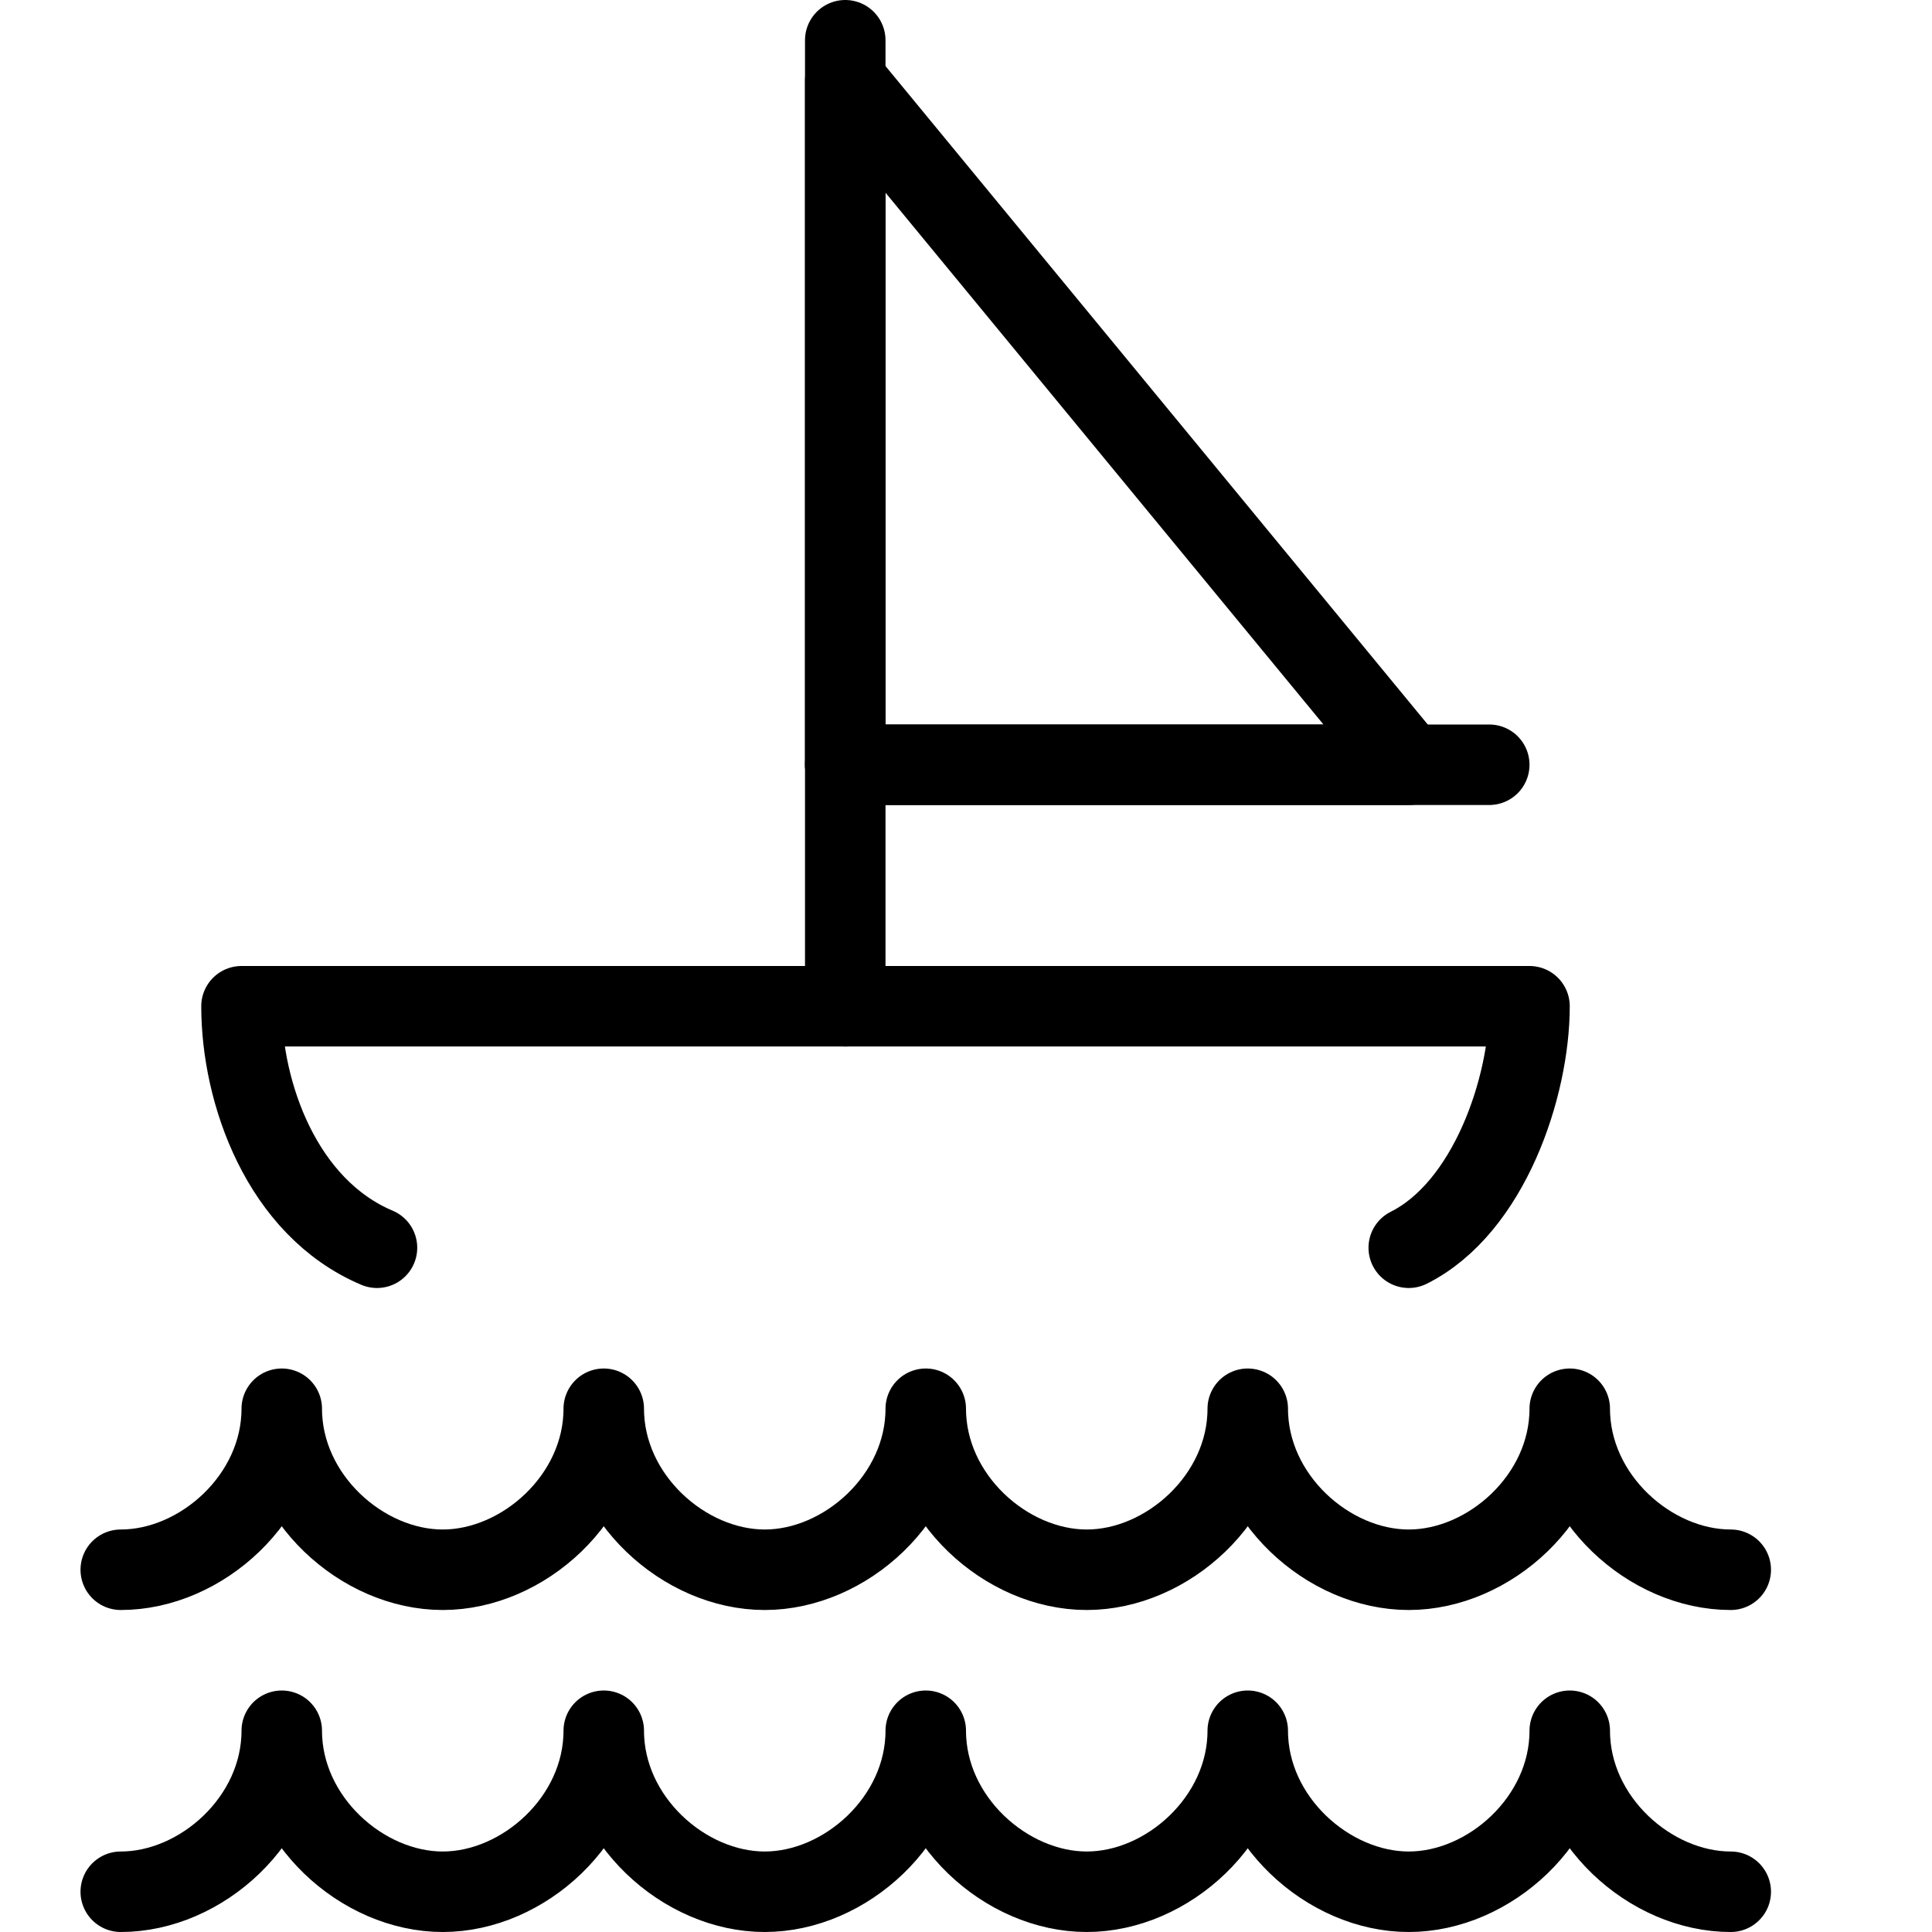 <?xml version="1.0" encoding="utf-8"?>
<!-- Generator: Adobe Illustrator 16.0.3, SVG Export Plug-In . SVG Version: 6.00 Build 0)  -->
<!DOCTYPE svg PUBLIC "-//W3C//DTD SVG 1.1//EN" "http://www.w3.org/Graphics/SVG/1.1/DTD/svg11.dtd">
<svg version="1.1" xmlns="http://www.w3.org/2000/svg" xmlns:xlink="http://www.w3.org/1999/xlink" x="0px" y="0px" width="24px"
	 height="24px" viewBox="0 0 24 24" enable-background="new 0 0 24 24" xml:space="preserve">
<g id="Outline_Icons">
	<g>
		<path fill="none" stroke="#000000" stroke-linecap="round" stroke-linejoin="round" stroke-miterlimit="10" d="M21.5,23.5
			c-1,0-2-0.895-2-2c0,1.105-1,2-2,2s-2-0.895-2-2c0,1.105-1,2-2,2s-2-0.895-2-2c0,1.105-1,2-2,2s-2-0.895-2-2c0,1.105-1,2-2,2
			s-2-0.895-2-2c0,1.105-1,2-2,2"/>
		<path fill="none" stroke="#000000" stroke-linecap="round" stroke-linejoin="round" stroke-miterlimit="10" d="M21.5,19.5
			c-1,0-2-0.895-2-2c0,1.105-1,2-2,2s-2-0.895-2-2c0,1.105-1,2-2,2s-2-0.895-2-2c0,1.105-1,2-2,2s-2-0.895-2-2c0,1.105-1,2-2,2
			s-2-0.895-2-2c0,1.105-1,2-2,2"/>
		<path fill="none" stroke="#000000" stroke-linecap="round" stroke-linejoin="round" stroke-miterlimit="10" d="M17.5,15.5
			c1-0.5,1.5-2,1.5-3H3c0,1.075,0.5,2.5,1.683,3"/>
		
			<line fill="none" stroke="#000000" stroke-linecap="round" stroke-linejoin="round" stroke-miterlimit="10" x1="10.5" y1="12.5" x2="10.5" y2="0.5"/>
		<polygon fill="none" stroke="#000000" stroke-linecap="round" stroke-linejoin="round" stroke-miterlimit="10" points="17.5,9.5 
			10.5,9.5 10.5,1 		"/>
		
			<line fill="none" stroke="#000000" stroke-linecap="round" stroke-linejoin="round" stroke-miterlimit="10" x1="10.5" y1="9.5" x2="18.5" y2="9.5"/>
	</g>
</g>
<g id="invisible_shape">
	<rect fill="none" width="24" height="24"/>
</g>
</svg>
